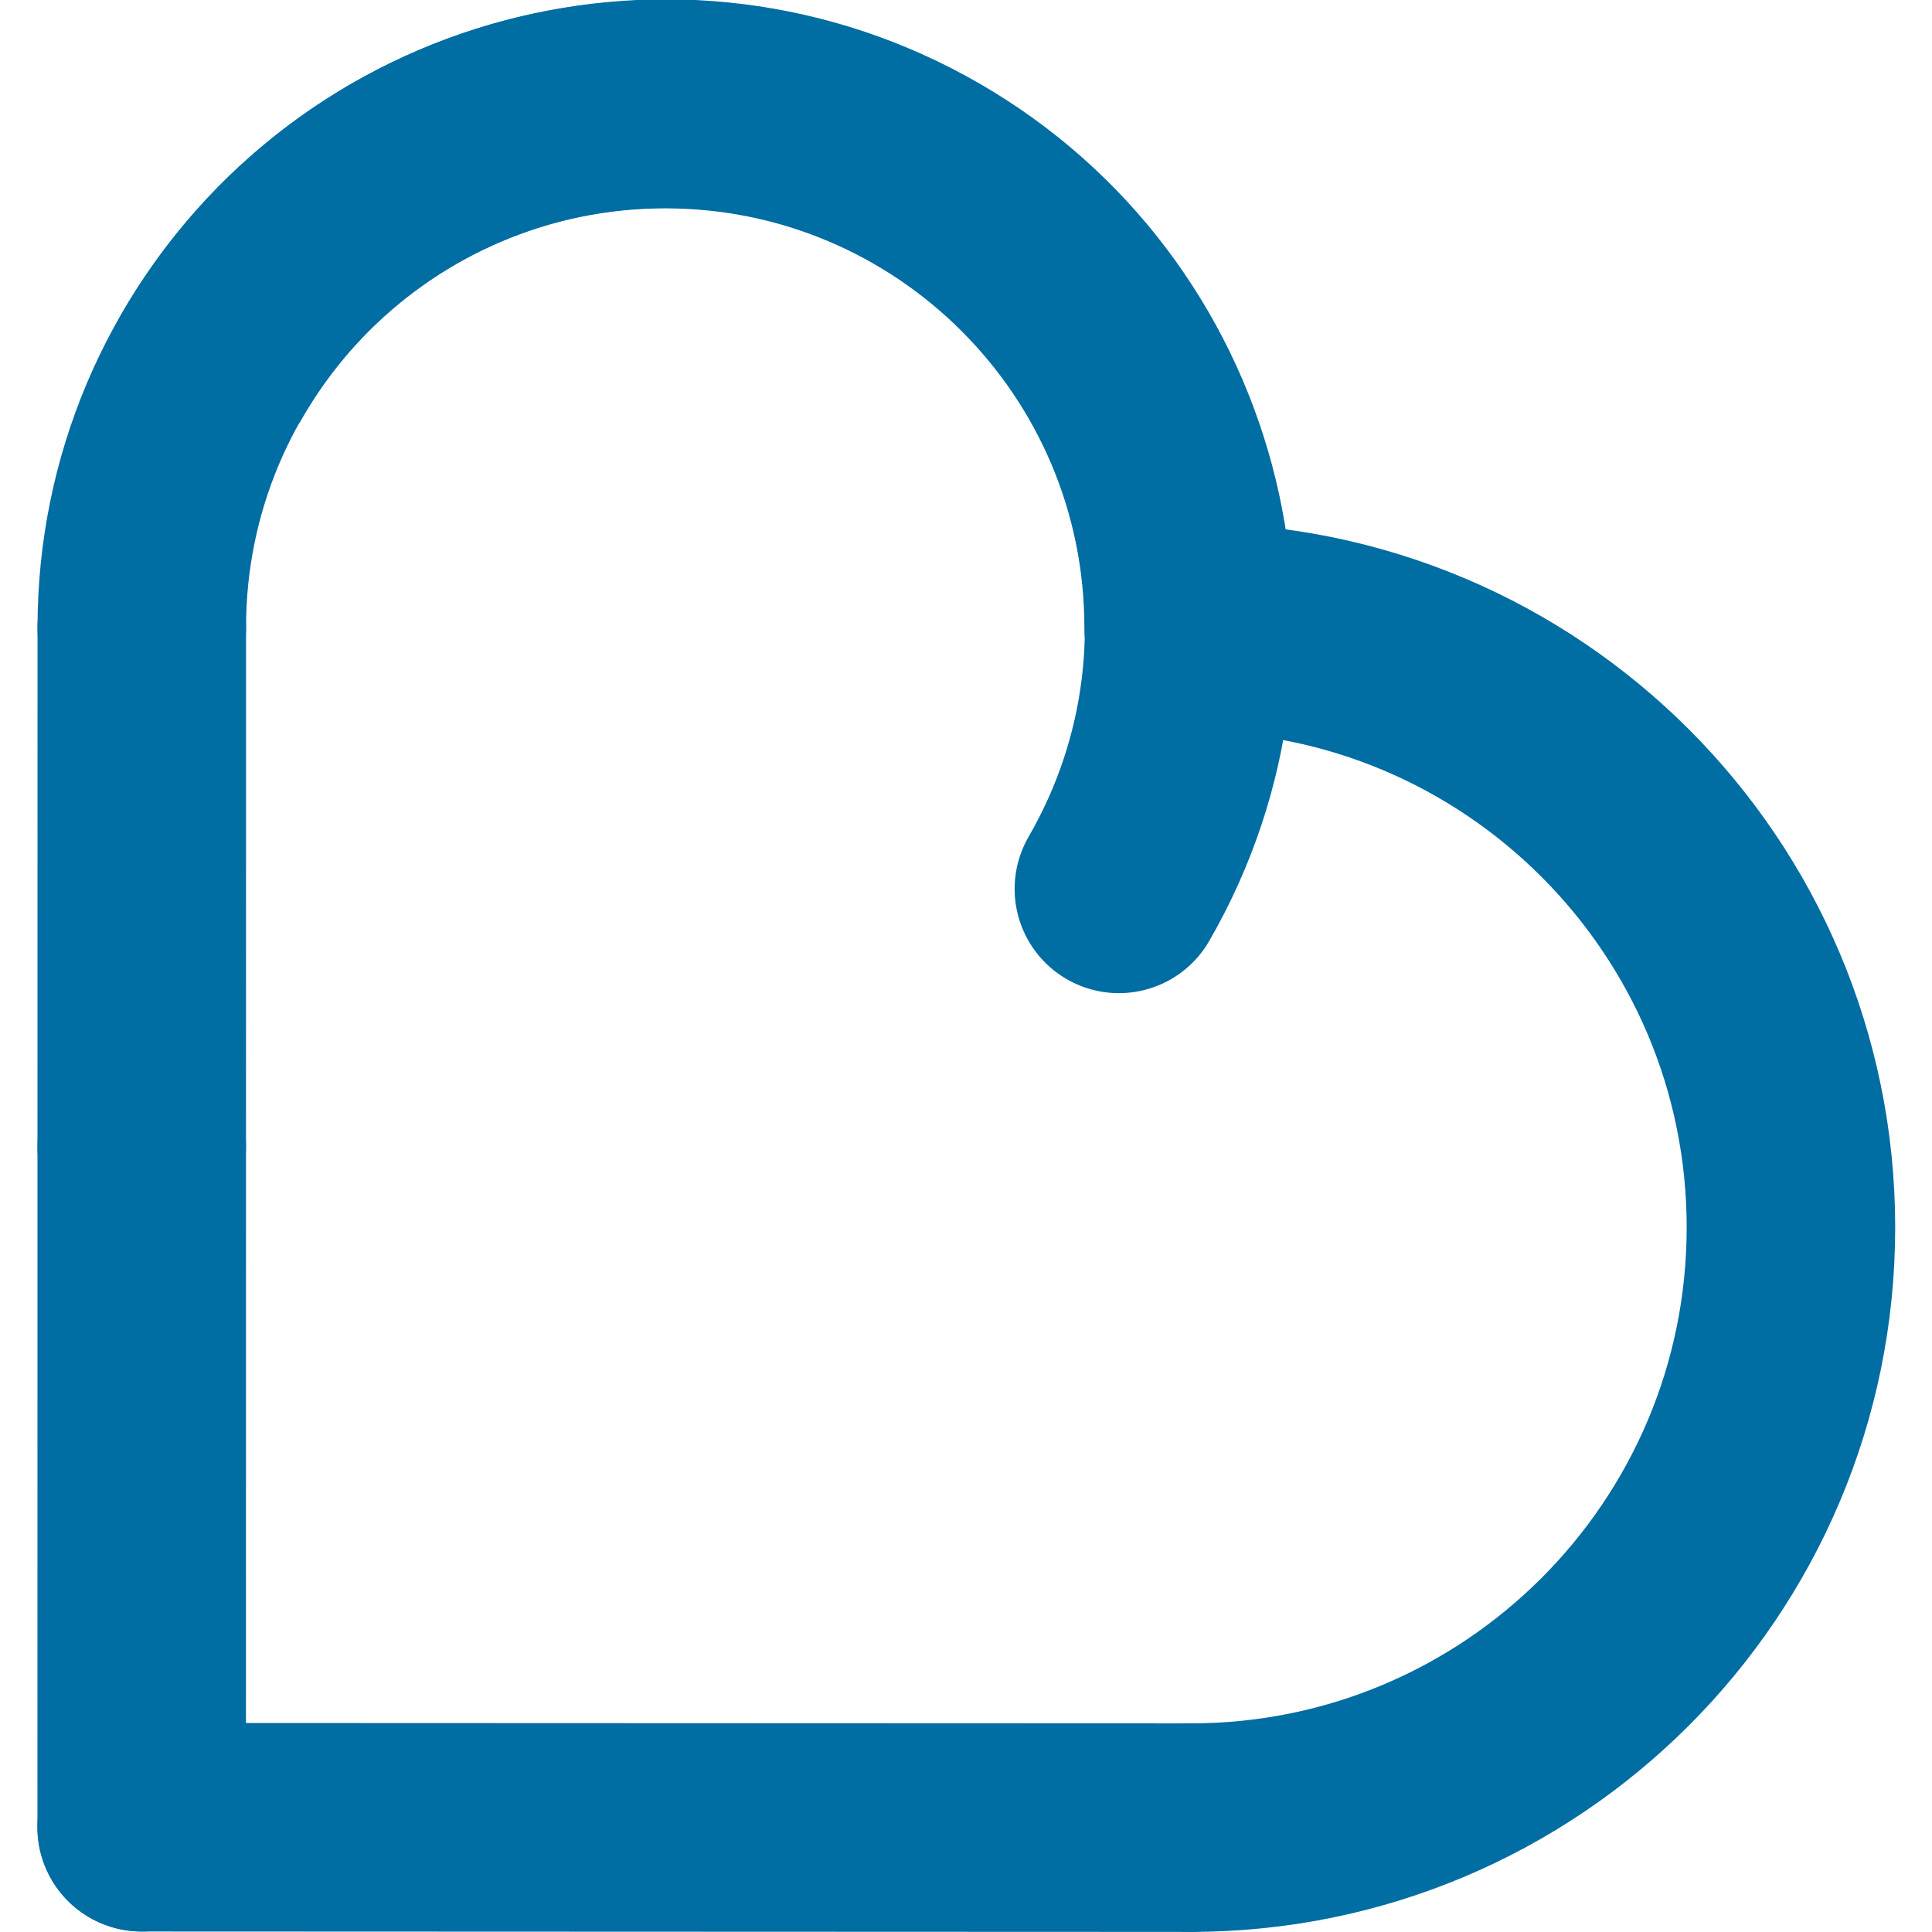 <?xml version="1.0" encoding="UTF-8" standalone="no"?>
<!-- Created with Inkscape (http://www.inkscape.org/) -->

<svg
   width="512"
   height="512"
   viewBox="0 0 512 512"
   version="1.1"
   id="svg1"
   inkscape:version="1.3 (0e150ed6c4, 2023-07-21)"
   sodipodi:docname="newbyhart2.svg"
   xmlns:inkscape="http://www.inkscape.org/namespaces/inkscape"
   xmlns:sodipodi="http://sodipodi.sourceforge.net/DTD/sodipodi-0.dtd"
   xmlns="http://www.w3.org/2000/svg"
   xmlns:svg="http://www.w3.org/2000/svg">
  <sodipodi:namedview
     id="namedview1"
     pagecolor="#ffffff"
     bordercolor="#000000"
     borderopacity="0.25"
     inkscape:showpageshadow="false"
     inkscape:pageopacity="0.0"
     inkscape:pagecheckerboard="0"
     inkscape:deskcolor="#d1d1d1"
     inkscape:document-units="px"
     inkscape:zoom="1"
     inkscape:cx="199"
     inkscape:cy="705"
     inkscape:window-width="1920"
     inkscape:window-height="1001"
     inkscape:window-x="1920"
     inkscape:window-y="0"
     inkscape:window-maximized="1"
     inkscape:current-layer="g100"
     showguides="false"
     showborder="false"
     borderlayer="true"
     shape-rendering="auto"
     inkscape:clip-to-page="false">
    <sodipodi:guide
       position="-484.194,940.281"
       orientation="0,-1"
       id="guide1"
       inkscape:locked="false" />
    <sodipodi:guide
       position="-315.225,694.511"
       orientation="0,-1"
       id="guide2"
       inkscape:locked="false" />
    <sodipodi:guide
       position="-434.645,767.847"
       orientation="0,-1"
       id="guide3"
       inkscape:locked="false" />
    <sodipodi:guide
       position="-434.645,866.945"
       orientation="0,-1"
       id="guide4"
       inkscape:locked="false" />
    <inkscape:page
       x="0"
       y="0"
       width="512"
       height="512"
       id="page28"
       margin="0"
       bleed="0"
       inkscape:export-filename="../Desktop/logo.png"
       inkscape:export-xdpi="192"
       inkscape:export-ydpi="192" />
  </sodipodi:namedview>
  <defs
     id="defs1" />
  <g
     id="g26"
     inkscape:label="halone"
     transform="matrix(-3.7,-1.347,1.347,-3.7,600.288,1560.519)">
    <rect
       style="display:none;fill:#fcfdfd;fill-opacity:1;stroke:none;stroke-width:0.508;stroke-linecap:round;stroke-linejoin:round;stroke-dasharray:none;stroke-opacity:1"
       id="rect90-5"
       width="130.033"
       height="130.033"
       x="-152.456"
       y="-396.326"
       rx="0"
       ry="0"
       inkscape:label="white"
       transform="rotate(160)" />
    <g
       id="g1"
       transform="matrix(1.842,0,0,1.842,-164.599,-236.964)"
       inkscape:label="g1">
      <path
         style="fill:none;fill-opacity:1;stroke:#006da3;stroke-width:7.619;stroke-linecap:round;stroke-dasharray:none;stroke-opacity:1"
         d="M 182.3,343.296 V 318.427"
         id="path28"
         sodipodi:nodetypes="cc"
         transform="rotate(160,206.635,295.128)" />
      <path
         id="path23"
         style="fill:none;fill-opacity:1;stroke:#006da3;stroke-width:7.619;stroke-linecap:round;stroke-dasharray:none;stroke-opacity:1"
         d="m 228.021,282.735 c 3.613,9.925 -1.505,20.9 -11.431,24.513 -9.925,3.613 -20.9,-1.505 -24.513,-11.431"
         sodipodi:nodetypes="csc" />
      <path
         id="path24"
         style="fill:none;fill-opacity:1;stroke:#006da3;stroke-width:7.619;stroke-linecap:round;stroke-dasharray:none;stroke-opacity:1"
         d="m 192.008,295.855 c -11.381,4.142 -23.966,-1.726 -28.108,-13.107 -4.142,-11.381 1.726,-23.966 13.107,-28.108"
         sodipodi:nodetypes="csc" />
      <path
         style="fill:none;fill-opacity:1;stroke:#006da3;stroke-width:7.619;stroke-linecap:round;stroke-dasharray:none;stroke-opacity:1"
         d="m 220.629,343.308 -38.329,-0.012"
         id="path26"
         sodipodi:nodetypes="cc"
         transform="rotate(160,206.635,295.128)" />
      <path
         style="opacity:1;fill:none;fill-opacity:1;stroke:#006da3;stroke-width:7.619;stroke-linecap:round;stroke-dasharray:none;stroke-opacity:1"
         d="M 182.3,318.427 V 299.46"
         id="path27"
         sodipodi:nodetypes="cc"
         transform="rotate(160,206.635,295.128)" />
      <path
         id="path31"
         style="fill:none;fill-opacity:1;stroke:#006da3;stroke-width:7.619;stroke-linecap:round;stroke-dasharray:none;stroke-opacity:1"
         d="m 228.875,292.616 c -1.834,10.402 -11.754,17.348 -22.156,15.513 -10.402,-1.834 -17.348,-11.754 -15.513,-22.156"
         sodipodi:nodetypes="csc" />
    </g>
  </g>
</svg>
